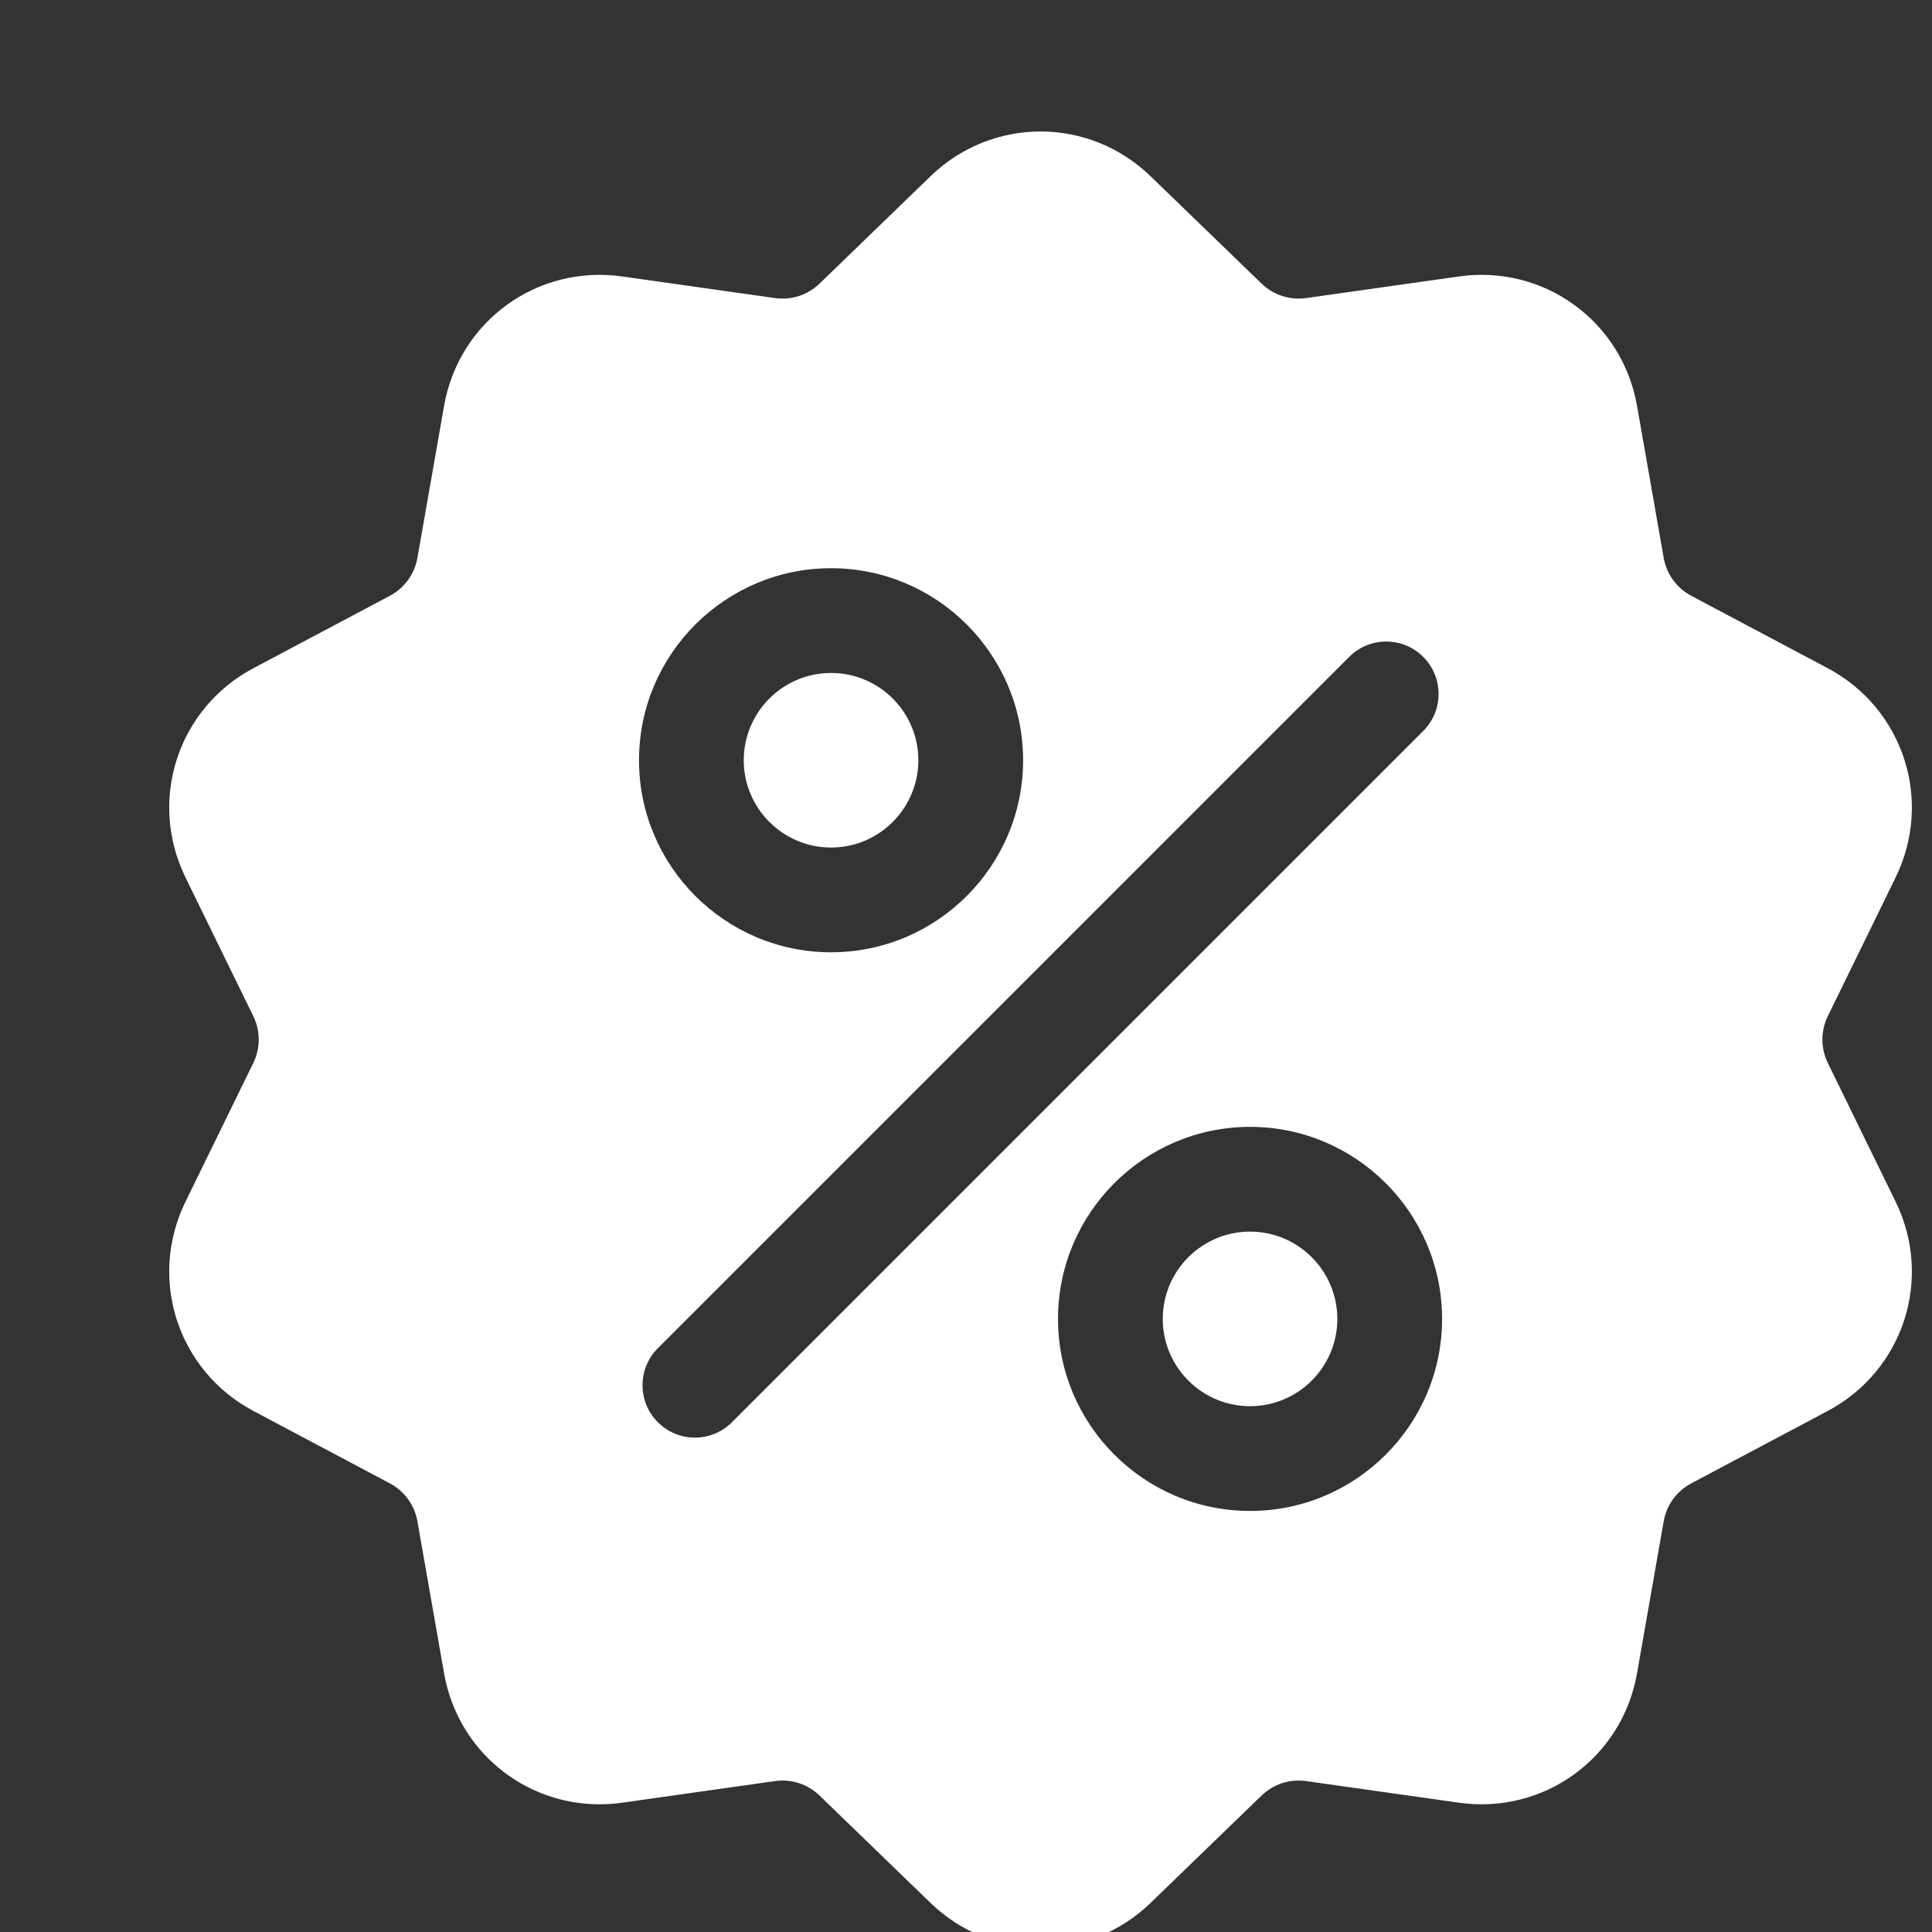 <?xml version="1.0" encoding="UTF-8" standalone="no"?>
<!DOCTYPE svg PUBLIC "-//W3C//DTD SVG 1.1//EN" "http://www.w3.org/Graphics/SVG/1.1/DTD/svg11.dtd">
<svg width="100%" height="100%" viewBox="0 0 17 17" version="1.1" xmlns="http://www.w3.org/2000/svg" xmlns:xlink="http://www.w3.org/1999/xlink" xml:space="preserve" xmlns:serif="http://www.serif.com/" style="fill-rule:evenodd;clip-rule:evenodd;stroke-linejoin:round;stroke-miterlimit:2;">
    <rect x="0" y="0" width="17" height="17" fill="#333333" stroke="none"/>
    <g transform="matrix(1,0,0,1,-2164,-1784)">
        <g id="Price" transform="matrix(0.867,0,0,0.867,255.156,225.242)">
            <rect x="2203.01" y="1799.21" width="18.462" height="18.462" style="fill:none;"/>
            <g transform="matrix(0.036,0,0,0.036,2203.01,1799.21)">
                <path d="M477.958,262.633C475.898,258.418 475.898,253.584 477.958,249.37L497.054,210.305C507.686,188.554 499.262,162.629 477.876,151.282L439.466,130.902C435.322,128.704 432.481,124.792 431.67,120.173L424.158,77.344C419.975,53.498 397.917,37.474 373.95,40.865L330.897,46.955C326.25,47.611 321.655,46.117 318.284,42.856L287.033,12.624C269.632,-4.21 242.372,-4.211 224.972,12.624L193.72,42.859C190.348,46.121 185.753,47.612 181.107,46.958L138.054,40.868C114.079,37.475 92.029,53.501 87.846,77.347L80.334,120.174C79.523,124.794 76.682,128.705 72.539,130.904L34.129,151.284C12.743,162.63 4.319,188.557 14.951,210.308L34.046,249.372C36.106,253.587 36.106,258.421 34.046,262.635L14.95,301.699C4.318,323.45 12.742,349.375 34.128,360.722L72.538,381.102C76.682,383.3 79.523,387.212 80.334,391.831L87.846,434.66C91.654,456.368 110.268,471.592 131.661,471.59C133.768,471.59 135.906,471.442 138.055,471.138L181.108,465.048C185.751,464.389 190.349,465.886 193.721,469.147L224.972,499.379C233.674,507.797 244.836,512.005 256.002,512.004C267.165,512.003 278.334,507.795 287.032,499.379L318.284,469.147C321.656,465.886 326.252,464.396 330.897,465.048L373.95,471.138C397.928,474.53 419.975,458.505 424.158,434.659L431.671,391.832C432.482,387.212 435.323,383.301 439.466,381.102L477.876,360.722C499.262,349.376 507.686,323.449 497.054,301.698L477.958,262.633ZM315.061,388.888C285.209,388.888 260.922,364.601 260.922,334.749C260.922,304.897 285.209,280.61 315.061,280.61C344.913,280.61 369.2,304.897 369.2,334.749C369.2,364.601 344.913,388.888 315.061,388.888ZM168.997,363.886C166.114,366.769 162.335,368.211 158.557,368.211C154.779,368.211 150.999,366.77 148.117,363.886C142.351,358.12 142.351,348.771 148.117,343.005L343.006,148.116C348.771,142.35 358.121,142.35 363.887,148.116C369.653,153.882 369.653,163.231 363.887,168.997L168.997,363.886ZM315.061,310.141C301.492,310.141 290.452,321.18 290.452,334.749C290.452,348.318 301.491,359.357 315.061,359.357C328.63,359.357 339.669,348.318 339.669,334.749C339.669,321.18 328.63,310.141 315.061,310.141ZM196.941,123.116C226.793,123.116 251.08,147.403 251.08,177.255C251.08,207.107 226.793,231.394 196.941,231.394C167.089,231.394 142.802,207.107 142.802,177.255C142.802,147.403 167.089,123.116 196.941,123.116ZM196.941,152.646C183.372,152.646 172.333,163.685 172.333,177.254C172.333,190.823 183.372,201.863 196.941,201.863C210.51,201.863 221.55,190.824 221.55,177.254C221.549,163.686 210.51,152.646 196.941,152.646Z" style="fill:white;fill-rule:nonzero;"/>
            </g>
        </g>
    </g>
</svg>
